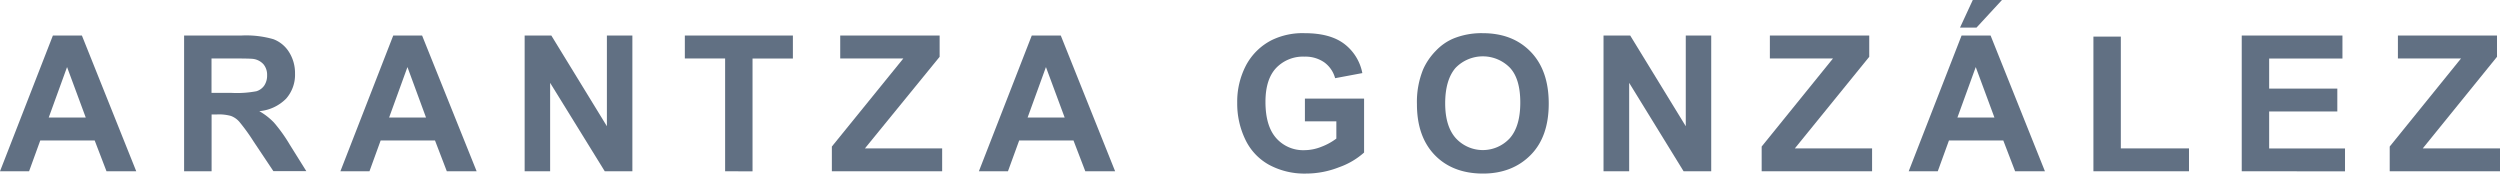 <svg xmlns="http://www.w3.org/2000/svg" viewBox="0 0 633.76 44"><g id="Capa_2" data-name="Capa 2"><g id="Capa_1-2" data-name="Capa 1"><path d="M34.54,43.42H27L24,35.6H10.21L7.37,43.42H0L13.41,9h7.35ZM21.74,29.8,17,17,12.35,29.8Z" fill="#617083"></path><path d="M46.67,43.42V9H61.29a25,25,0,0,1,8,.93,8,8,0,0,1,4,3.3,9.93,9.93,0,0,1,1.5,5.42A9.17,9.17,0,0,1,72.54,25a10.87,10.87,0,0,1-6.81,3.18,16.37,16.37,0,0,1,3.72,2.89,39,39,0,0,1,4,5.59l4.2,6.72H69.3l-5-7.49a49.29,49.29,0,0,0-3.67-5.07,5.33,5.33,0,0,0-2.09-1.43,11.42,11.42,0,0,0-3.5-.38h-1.4V43.42Zm6.95-19.87h5.14A26.68,26.68,0,0,0,65,23.13a3.74,3.74,0,0,0,2-1.46,4.48,4.48,0,0,0,.71-2.58,4.14,4.14,0,0,0-.93-2.81,4.28,4.28,0,0,0-2.62-1.35c-.56-.07-2.25-.11-5.07-.11H53.62Z" fill="#617083"></path><path d="M120.83,43.42h-7.56l-3-7.82H96.5l-2.84,7.82H86.29L99.69,9H107ZM108,29.8,103.29,17,98.64,29.8Z" fill="#617083"></path><path d="M133,43.42V9h6.76l14.09,23V9h6.46V43.42h-7L139.46,21V43.42Z" fill="#617083"></path><path d="M183.82,43.42V14.82H173.61V9H201v5.83H190.77v28.6Z" fill="#617083"></path><path d="M210.88,43.42V37.15L229,14.82h-16V9h25.2v5.4L219.26,37.62h19.58v5.8Z" fill="#617083"></path><path d="M282.69,43.42h-7.56l-3-7.82H258.37l-2.85,7.82h-7.37L261.56,9h7.35ZM269.9,29.8,265.15,17,260.5,29.8Z" fill="#617083"></path><path d="M330.8,30.76V25h15V38.67a18.88,18.88,0,0,1-6.33,3.72A22.85,22.85,0,0,1,331.06,44a18.87,18.87,0,0,1-9.42-2.26,14.34,14.34,0,0,1-6-6.48,20.9,20.9,0,0,1-2-9.17,19.85,19.85,0,0,1,2.25-9.56,15.15,15.15,0,0,1,6.6-6.41,17.83,17.83,0,0,1,8.24-1.71c4.28,0,7.61.89,10,2.68a12.17,12.17,0,0,1,4.63,7.44l-6.9,1.29a7.32,7.32,0,0,0-2.73-4,8.33,8.33,0,0,0-5-1.46,9.39,9.39,0,0,0-7.24,2.89q-2.69,2.88-2.69,8.57,0,6.12,2.72,9.19a9.11,9.11,0,0,0,7.14,3.06A11.77,11.77,0,0,0,335,37.2a15.17,15.17,0,0,0,3.77-2.07V30.76Z" fill="#617083"></path><path d="M359.2,26.42a21.87,21.87,0,0,1,1.57-8.83A15.92,15.92,0,0,1,364,12.87a13.21,13.21,0,0,1,4.44-3.1,18.89,18.89,0,0,1,7.42-1.36c5.08,0,9.13,1.57,12.18,4.72s4.57,7.52,4.57,13.12-1.51,9.91-4.54,13S381,44,375.94,44s-9.19-1.56-12.21-4.68S359.2,31.9,359.2,26.42Zm7.16-.24q0,5.85,2.7,8.86a9.29,9.29,0,0,0,13.68,0q2.65-3,2.66-9t-2.59-8.83a9.62,9.62,0,0,0-13.82,0Q366.37,20.25,366.36,26.18Z" fill="#617083"></path><path d="M406.5,43.42V9h6.76l14.09,23V9h6.45V43.42h-7L413,21V43.42Z" fill="#617083"></path><path d="M446.59,43.42V37.15l18.08-22.33h-16V9h25.19v5.4L455,37.62h19.58v5.8Z" fill="#617083"></path><path d="M530.69,43.42V9.28h6.95V37.62h17.28v5.8Z" fill="#617083"></path><path d="M568.29,43.42V9h25.53v5.83H575.24v7.63h17.28v5.8H575.24v9.37h19.23v5.8Z" fill="#617083"></path><path d="M605.8,43.42V37.15l18.08-22.33h-16V9H633v5.4L614.18,37.62h19.58v5.8Z" fill="#617083"></path><path d="M518.4,43.42h-7.56l-3-7.82H494.07l-2.84,7.82h-7.37L497.27,9h7.35ZM505.6,29.8,500.86,17,496.21,29.8ZM496.87,7l3.24-7h7.4l-6.46,7Z" fill="#617083"></path></g></g></svg>